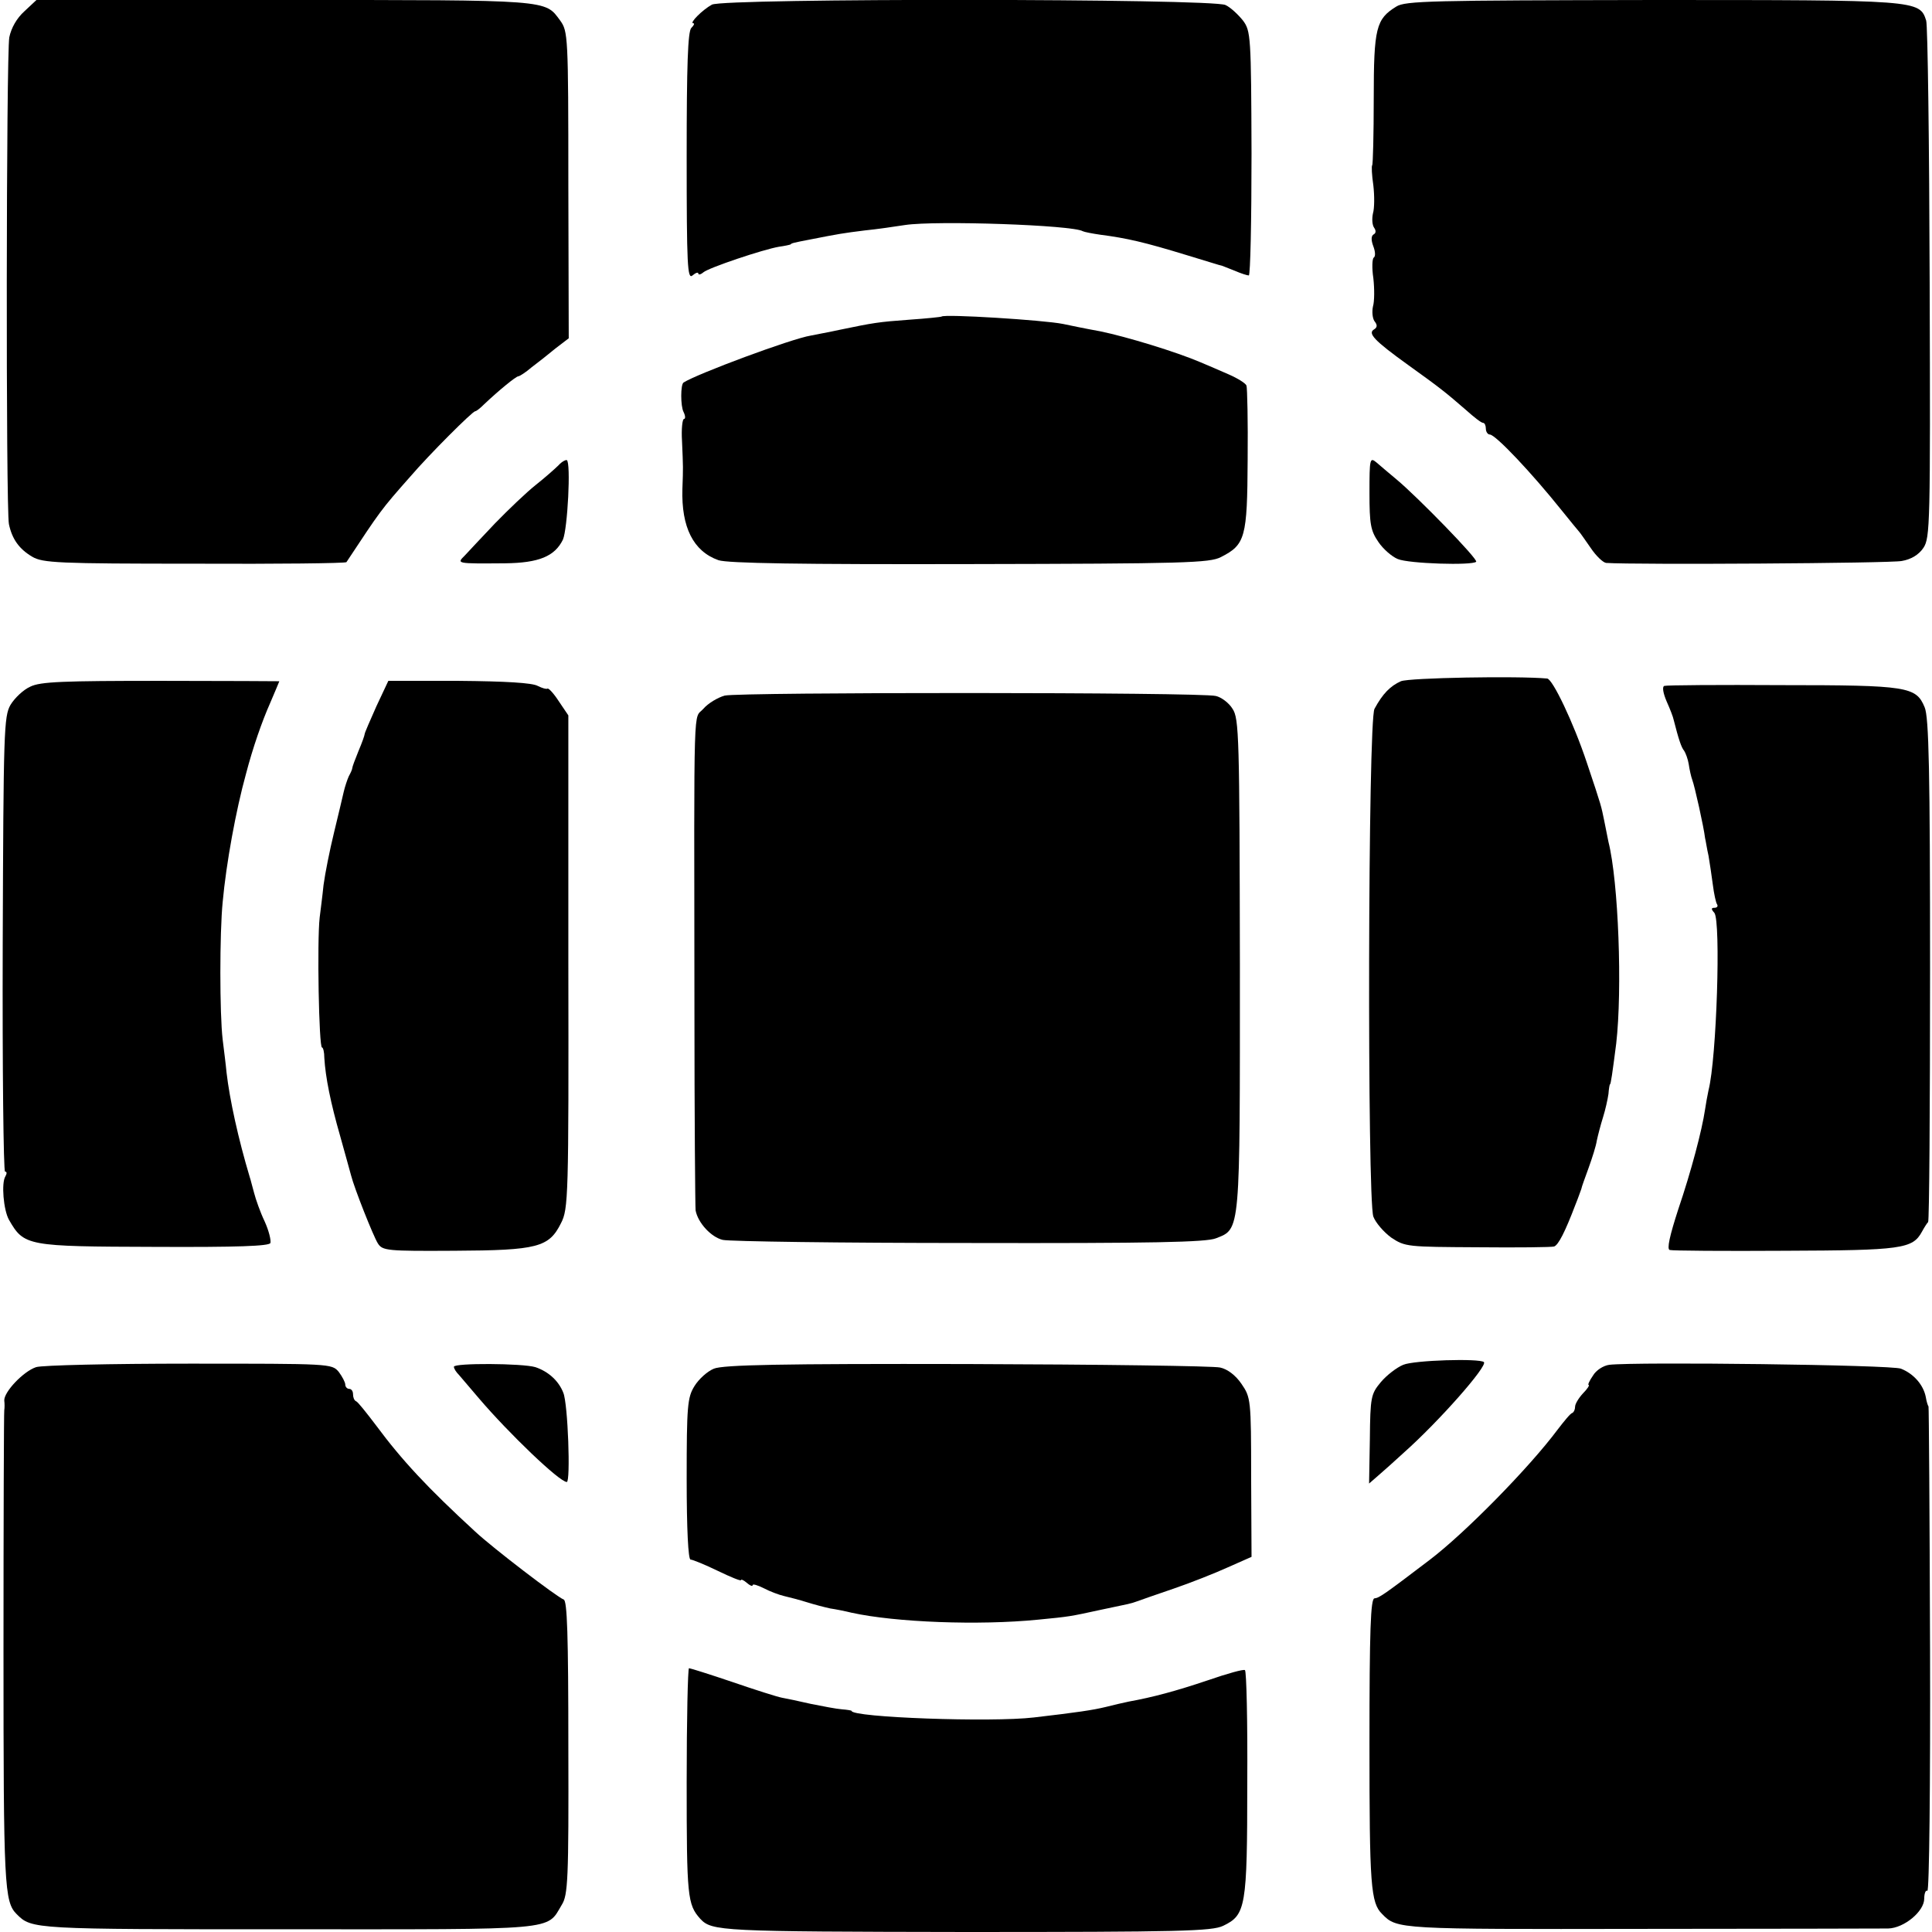 <?xml version="1.0" standalone="no"?>
<!DOCTYPE svg PUBLIC "-//W3C//DTD SVG 20010904//EN"
 "http://www.w3.org/TR/2001/REC-SVG-20010904/DTD/svg10.dtd">
<svg version="1.0" xmlns="http://www.w3.org/2000/svg"
 width="498pt" height="498pt" viewBox="0 0 498 498"
 preserveAspectRatio="xMidYMid meet">
<g transform="translate(0,498) scale(0.1,-0.1)"
fill="#000000" stroke="none">
<path d="M63 4951 c-20 -18 -34 -43 -39 -67 -8 -44 -9 -1215 -1 -1255 8 -38
26 -64 60 -84 27 -16 66 -18 418 -18 214 -1 390 1 392 4 88 133 88 134 165
221 48 56 160 168 167 168 3 0 13 8 23 18 37 35 82 72 88 72 3 0 19 10 34 23
16 12 44 34 62 49 l34 26 -1 396 c0 385 -1 395 -21 423 -40 54 -21 53 -709 53
l-641 0 -31 -29z"/>
<path d="M1835 4968 c-24 -13 -59 -48 -48 -48 4 0 2 -5 -5 -12 -9 -9 -12 -96
-12 -331 0 -283 2 -318 15 -307 8 7 15 9 15 5 0 -4 6 -3 13 3 14 12 154 59
195 66 15 2 28 5 30 6 2 3 5 4 52 13 71 14 83 16 139 23 31 3 78 10 104 14 80
12 432 0 458 -16 4 -2 24 -6 45 -9 69 -9 113 -19 224 -53 47 -14 87 -27 90
-27 3 -1 18 -7 33 -13 16 -7 32 -12 36 -12 4 0 7 141 7 314 -1 303 -2 316 -22
343 -12 15 -32 34 -45 40 -33 17 -1294 18 -1324 1z"/>
<path d="M3599 4963 c-52 -32 -58 -55 -58 -237 0 -93 -2 -170 -4 -172 -2 -2
-1 -25 3 -52 3 -26 3 -59 -1 -72 -3 -14 -2 -30 3 -37 5 -7 5 -14 -1 -17 -7 -4
-7 -15 -1 -31 5 -13 6 -26 1 -29 -4 -3 -5 -27 -1 -53 3 -27 3 -60 -1 -73 -3
-14 -1 -31 4 -38 8 -10 7 -16 -1 -21 -17 -10 -1 -28 88 -92 85 -61 97 -71 149
-116 20 -18 39 -33 44 -33 4 0 7 -7 7 -15 0 -8 5 -15 10 -15 15 0 109 -100
185 -195 22 -27 42 -52 45 -55 3 -3 16 -22 30 -42 14 -21 32 -38 40 -39 76 -5
734 -1 762 5 24 4 44 16 56 34 17 26 18 60 16 682 -1 360 -5 665 -9 677 -17
53 -21 53 -707 53 -567 -1 -636 -2 -659 -17z"/>
<path d="M2427 4164 c-1 -1 -38 -5 -82 -8 -82 -6 -93 -8 -180 -26 -27 -6 -61
-12 -75 -15 -50 -8 -294 -99 -328 -121 -8 -5 -8 -61 0 -76 5 -10 5 -18 1 -18
-4 0 -7 -26 -5 -57 3 -70 3 -67 1 -123 -3 -99 28 -161 93 -184 24 -8 210 -11
648 -10 555 1 618 3 647 18 63 32 68 50 69 251 1 99 -1 185 -3 191 -2 6 -23
19 -46 29 -23 10 -55 24 -72 31 -63 27 -191 66 -259 80 -39 7 -82 16 -96 19
-50 10 -306 26 -313 19z"/>
<path d="M1440 3781 c-9 -9 -35 -32 -59 -51 -24 -19 -71 -64 -105 -99 -33 -35
-69 -73 -78 -83 -21 -21 -23 -21 104 -20 87 1 128 18 149 61 12 27 21 199 10
205 -3 1 -13 -4 -21 -13z"/>
<path d="M3530 3710 c0 -81 3 -98 23 -127 12 -18 35 -38 50 -44 28 -12 192
-17 202 -7 6 6 -151 167 -205 212 -19 16 -43 36 -52 44 -17 14 -18 10 -18 -78z"/>
<path d="M3611 3224 c-27 -12 -47 -32 -68 -71 -17 -29 -19 -1264 -3 -1309 6
-16 27 -40 46 -54 36 -24 42 -24 223 -25 102 -1 191 0 197 2 11 4 28 37 55
108 7 17 13 35 15 40 1 6 10 30 19 55 9 25 19 56 21 70 3 14 10 41 16 60 6 19
12 46 14 60 1 14 3 25 4 25 2 0 6 27 16 105 16 139 6 417 -20 520 -3 14 -8 39
-11 55 -8 38 -5 31 -45 150 -34 102 -88 215 -102 216 -76 7 -356 2 -377 -7z"/>
<path d="M78 3210 c-18 -8 -40 -29 -51 -47 -17 -30 -18 -67 -20 -617 -1 -322
2 -586 6 -586 5 0 5 -5 1 -12 -11 -17 -5 -87 9 -112 39 -68 46 -69 376 -70
213 -1 295 2 298 10 2 7 -4 32 -15 56 -11 23 -23 57 -27 73 -5 17 -9 35 -11
40 -30 100 -52 201 -60 270 -2 22 -7 60 -10 85 -8 67 -8 275 0 355 9 99 34
236 60 330 18 69 42 137 62 182 13 31 24 56 24 57 0 0 -137 1 -305 1 -252 0
-311 -2 -337 -15z"/>
<path d="M970 3159 c-16 -36 -30 -68 -30 -71 0 -3 -7 -23 -16 -44 -9 -22 -16
-41 -16 -44 0 -3 -4 -12 -9 -21 -4 -9 -10 -27 -13 -40 -3 -13 -14 -60 -25
-105 -11 -45 -23 -105 -27 -135 -3 -30 -8 -67 -10 -84 -7 -61 -2 -335 6 -335
3 0 6 -12 6 -27 3 -50 16 -115 41 -202 13 -47 26 -93 28 -101 8 -32 57 -156
69 -175 12 -19 24 -20 197 -19 215 1 244 9 275 71 19 37 20 65 19 674 l0 635
-25 37 c-13 20 -26 34 -29 32 -2 -2 -13 1 -25 7 -14 8 -84 12 -203 13 l-182 0
-31 -66z"/>
<path d="M4290 3212 c-6 -2 -3 -19 6 -40 9 -20 17 -41 18 -47 13 -51 20 -72
27 -80 4 -6 10 -22 12 -35 2 -14 6 -32 9 -40 6 -15 30 -123 33 -150 2 -8 5
-29 9 -46 3 -18 8 -51 11 -74 3 -24 8 -47 11 -51 3 -5 0 -9 -7 -9 -8 0 -9 -3
0 -13 17 -21 6 -375 -15 -457 -3 -14 -7 -36 -9 -50 -8 -54 -36 -160 -69 -257
-22 -68 -30 -103 -22 -105 6 -2 139 -3 297 -2 301 1 329 5 353 49 6 11 13 22
16 25 3 3 5 295 5 650 0 511 -3 652 -14 677 -22 53 -43 57 -368 57 -161 1
-297 0 -303 -2z"/>
<path d="M1868 3187 c-18 -5 -43 -20 -55 -34 -26 -30 -24 50 -23 -773 0 -278
2 -512 3 -520 6 -32 40 -69 70 -76 18 -4 304 -8 635 -8 471 -1 611 2 636 12
64 25 62 10 62 707 -1 585 -2 633 -19 658 -9 15 -29 30 -43 33 -38 10 -1229
10 -1266 1z"/>
<path d="M3617 1462 c-17 -7 -43 -27 -58 -45 -25 -30 -27 -38 -28 -147 l-2
-114 23 20 c13 11 43 38 67 60 90 80 216 223 206 233 -11 10 -180 5 -208 -7z"/>
<path d="M93 1456 c-33 -11 -83 -64 -82 -86 1 -8 1 -19 0 -25 -1 -5 -2 -285
-2 -620 0 -607 2 -647 34 -679 39 -39 41 -39 698 -39 704 0 667 -4 707 63 16
25 18 65 17 406 0 291 -3 378 -12 381 -17 6 -183 133 -228 175 -123 113 -189
184 -255 273 -25 33 -48 62 -52 63 -5 2 -8 10 -8 18 0 8 -4 14 -10 14 -5 0
-10 5 -10 11 0 6 -8 21 -17 33 -18 21 -21 21 -385 21 -203 0 -380 -4 -395 -9z"/>
<path d="M1170 1457 c0 -5 6 -14 13 -21 6 -7 30 -35 52 -61 76 -89 207 -215
226 -215 10 0 3 202 -9 230 -12 31 -39 55 -72 66 -33 10 -210 11 -210 1z"/>
<path d="M1840 1452 c-17 -7 -39 -27 -50 -45 -18 -29 -20 -51 -20 -239 0 -130
4 -208 10 -208 5 0 37 -13 70 -29 33 -16 60 -27 60 -24 0 3 7 0 15 -7 8 -7 15
-10 15 -6 0 4 13 0 29 -8 15 -8 39 -17 52 -20 13 -3 40 -10 59 -16 19 -6 46
-13 60 -16 14 -2 39 -7 55 -11 114 -25 328 -33 480 -18 82 8 82 8 160 25 81
17 78 16 95 22 8 3 51 18 95 33 44 15 107 40 140 55 l61 27 -1 205 c0 201 -1
206 -25 241 -15 22 -36 38 -55 42 -16 4 -310 8 -652 9 -480 1 -629 -2 -653
-12z"/>
<path d="M4148 1462 c-15 -2 -34 -14 -42 -28 -9 -13 -14 -24 -11 -24 3 0 -3
-10 -15 -22 -11 -12 -20 -27 -20 -34 0 -7 -3 -14 -7 -16 -5 -1 -21 -21 -38
-43 -73 -98 -239 -267 -330 -336 -117 -89 -130 -98 -142 -99 -10 0 -13 -82
-13 -374 0 -366 3 -411 33 -440 38 -39 42 -39 667 -38 333 0 619 1 637 1 41 1
93 44 93 77 0 14 4 23 8 20 5 -3 8 277 7 622 -1 345 -3 627 -4 627 -1 0 -5 11
-7 24 -6 31 -31 60 -64 73 -23 10 -682 18 -752 10z"/>
<path d="M1770 385 c0 -294 2 -314 35 -351 30 -32 52 -33 684 -34 553 0 635 2
664 16 58 28 62 47 62 367 1 159 -2 290 -6 292 -3 3 -46 -9 -95 -26 -83 -28
-143 -44 -204 -55 -14 -3 -41 -9 -60 -14 -33 -8 -73 -14 -185 -27 -109 -13
-470 0 -470 17 0 1 -11 3 -25 4 -14 1 -50 8 -80 14 -30 7 -64 14 -75 16 -11 2
-68 20 -126 40 -59 20 -110 36 -113 36 -3 0 -6 -133 -6 -295z"/>
</g>
</svg>
